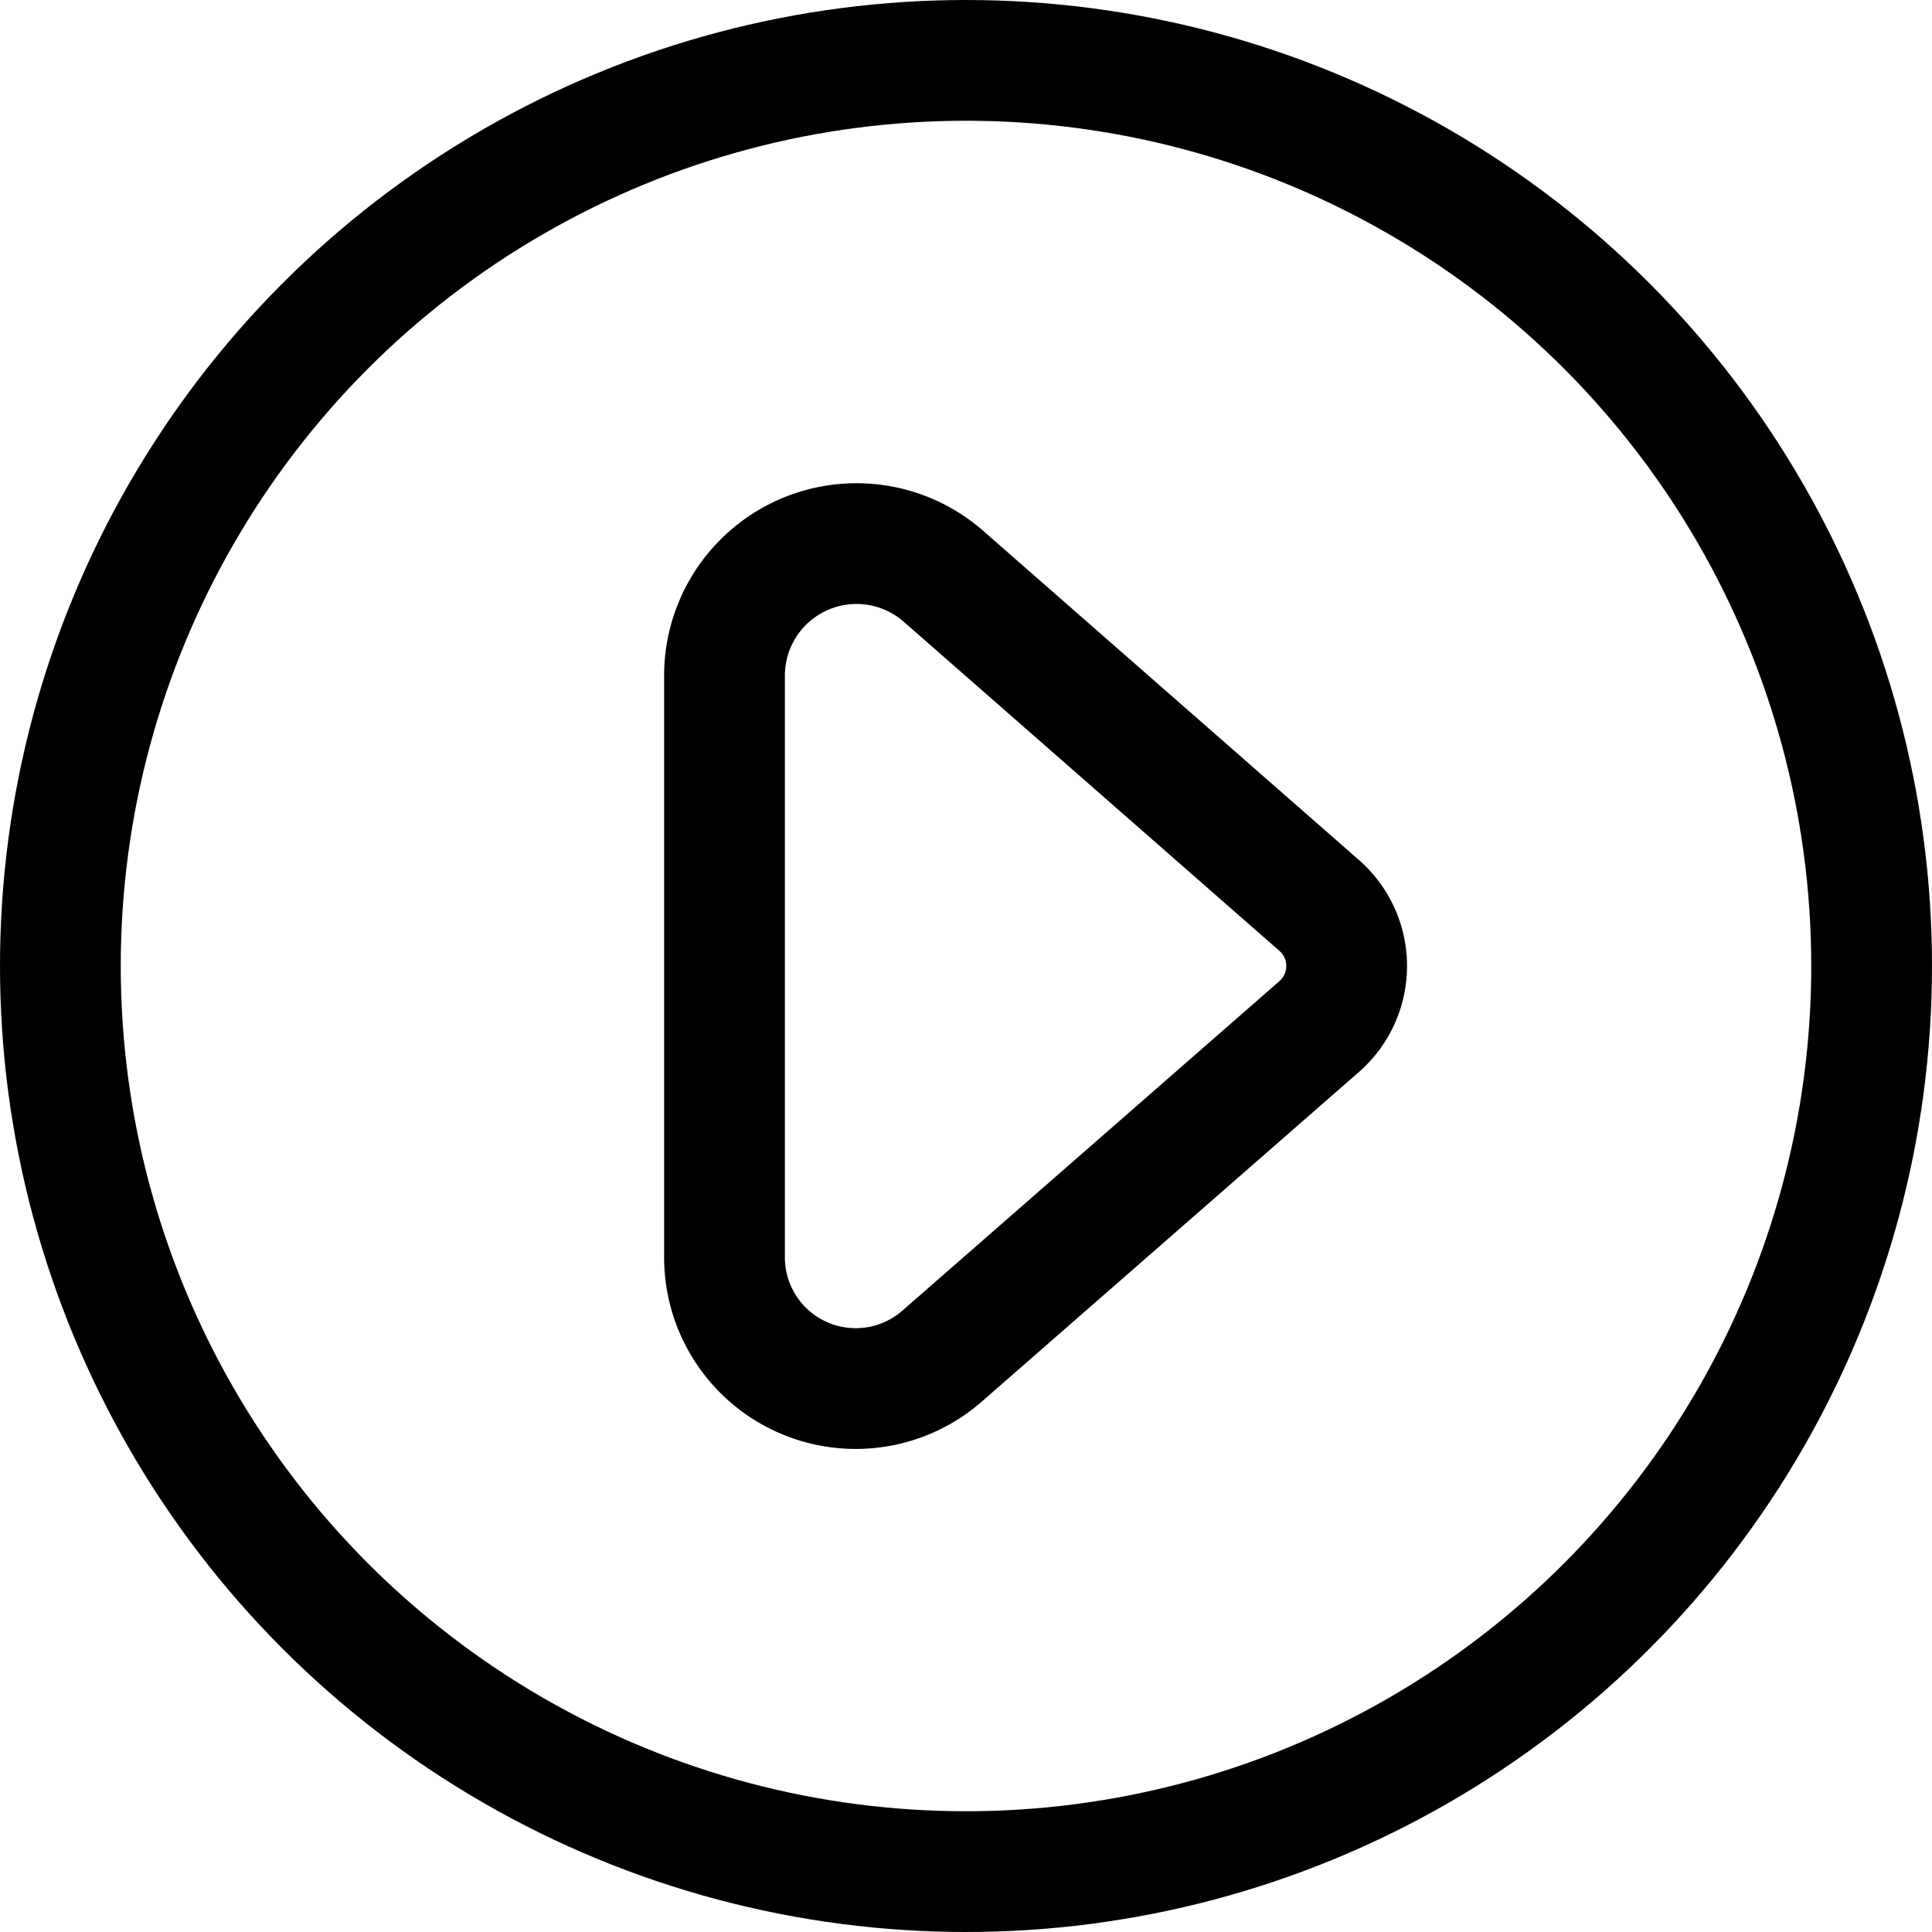 <svg xmlns="http://www.w3.org/2000/svg" viewBox="0 0 48 48">
  
<g transform="matrix(2,0,0,2,0,0)"><g>
    <circle cx="12" cy="12" r="11.25" style="fill: none;stroke: #000000;stroke-linecap: round;stroke-linejoin: round;stroke-width: 1.5px"></circle>
    <path d="M9,15.61a1.63,1.63,0,0,0,2.71,1.23l4.68-4.09a1,1,0,0,0,0-1.5l-4.68-4.1A1.64,1.64,0,0,0,9,8.38Z" style="fill: none;stroke: #000000;stroke-linecap: round;stroke-linejoin: round;stroke-width: 1.5px"></path>
  </g></g></svg>
